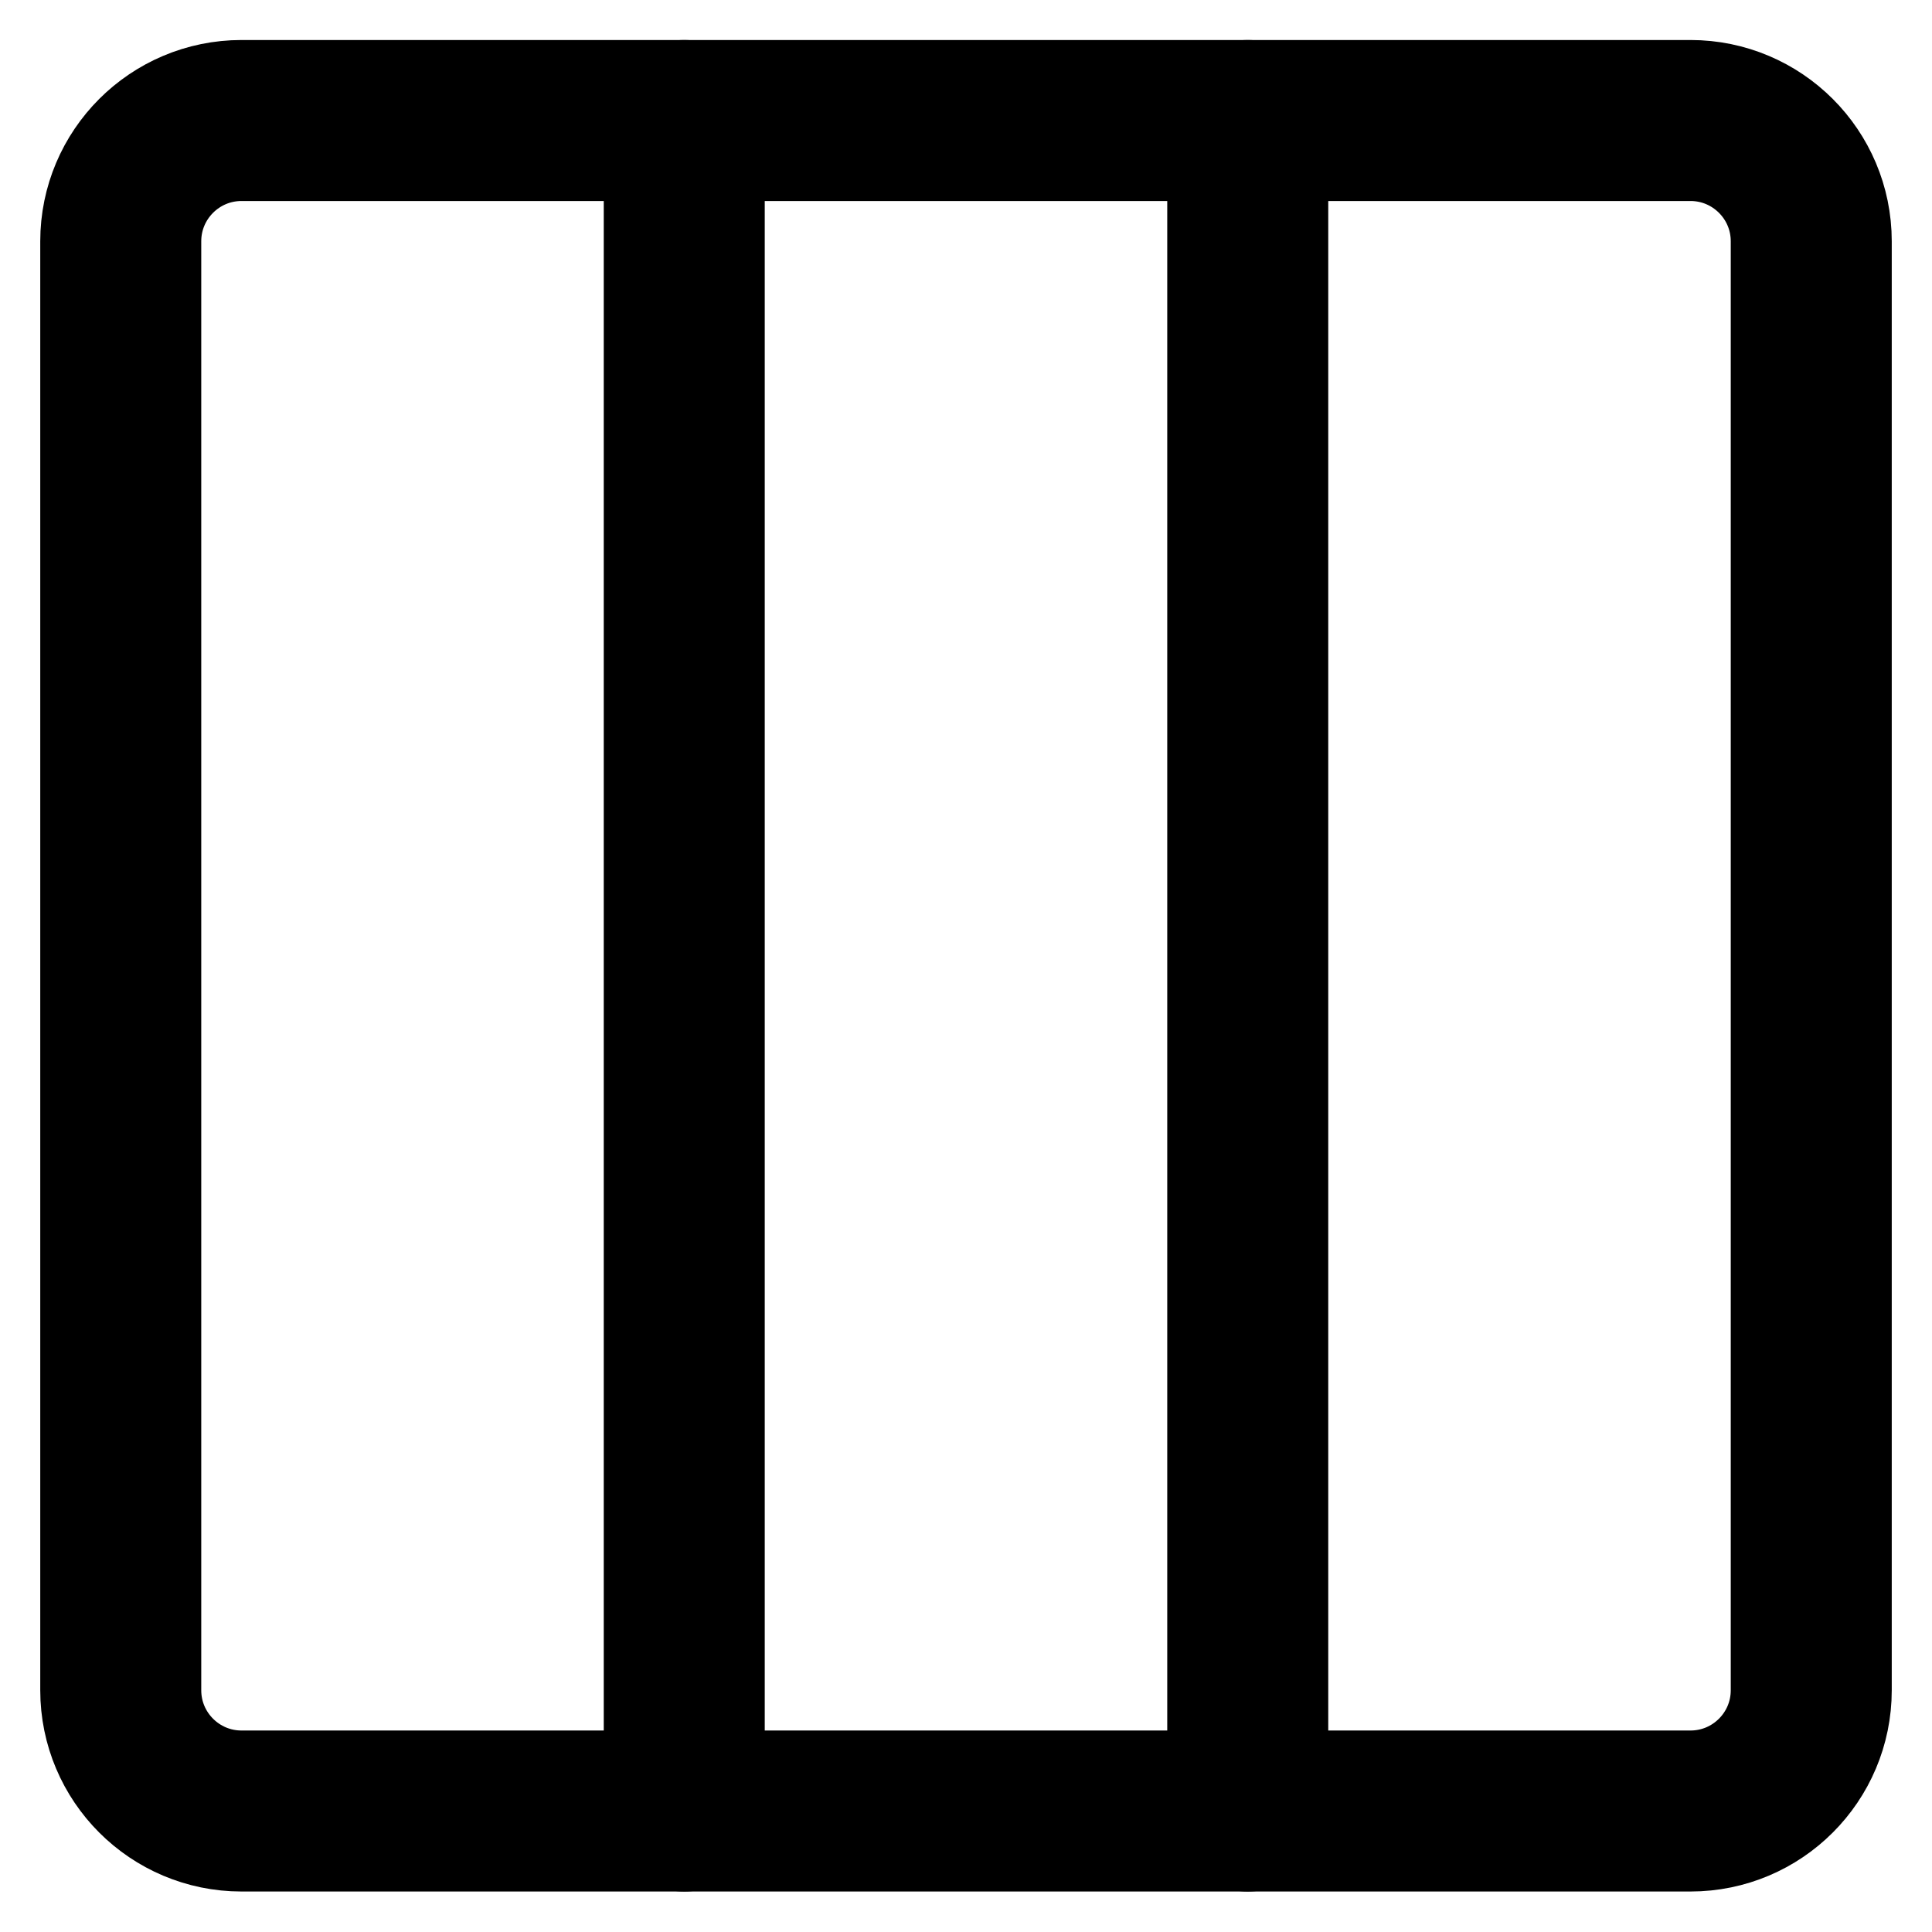 <svg xmlns="http://www.w3.org/2000/svg" fill="none" viewBox="0 0 24 24"><path stroke="currentColor" stroke-linecap="round" stroke-linejoin="round" d="m3 22.497 18 0c0.828 0 1.5 -0.672 1.5 -1.5l0 -18c0 -0.828 -0.672 -1.5 -1.5 -1.5l-18 0c-0.828 0 -1.5 0.672 -1.5 1.5l0 18c0 0.828 0.672 1.5 1.5 1.5Z" stroke-width="2"></path><path stroke="currentColor" stroke-linecap="round" stroke-linejoin="round" d="m15.5 22.497 0 -21" stroke-width="2"></path><path stroke="currentColor" stroke-linecap="round" stroke-linejoin="round" d="m8.5 22.497 0 -21" stroke-width="2"></path></svg>
